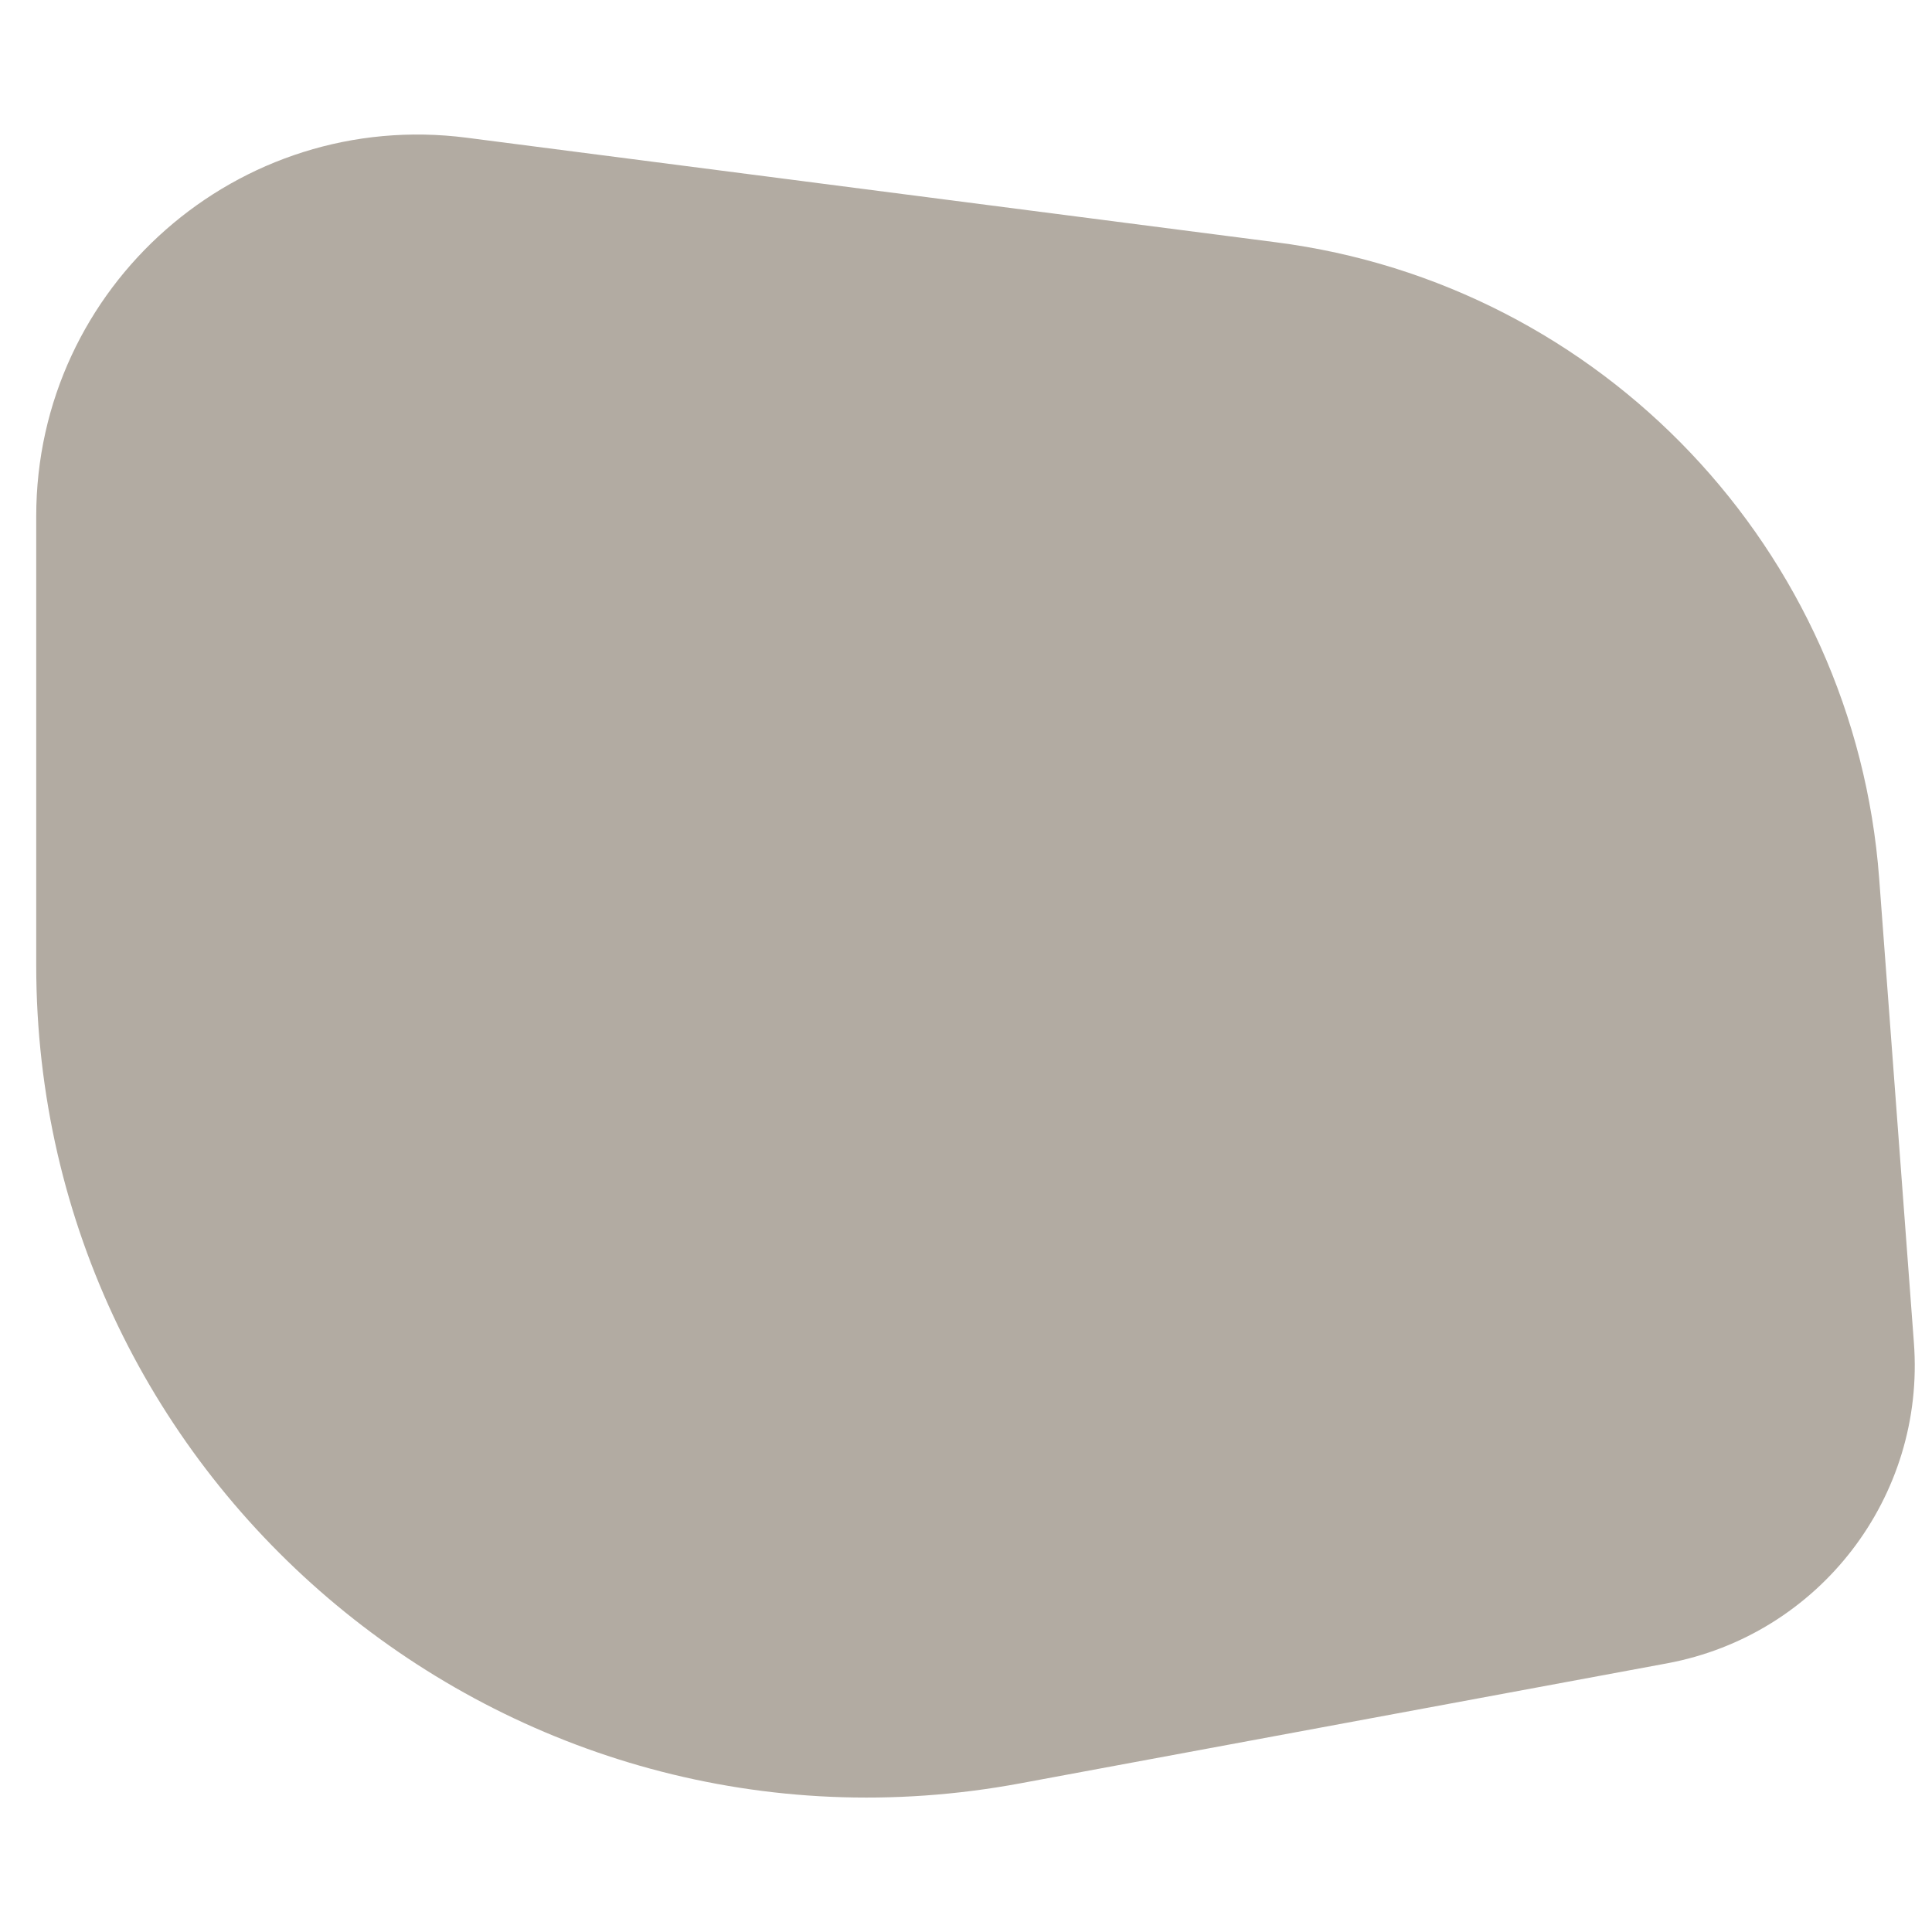 <?xml version="1.0" encoding="UTF-8"?> <!-- Generator: Adobe Illustrator 25.0.1, SVG Export Plug-In . SVG Version: 6.00 Build 0) --> <svg xmlns="http://www.w3.org/2000/svg" xmlns:xlink="http://www.w3.org/1999/xlink" id="Layer_1_1_" x="0px" y="0px" viewBox="0 0 512 512" style="enable-background:new 0 0 512 512;" xml:space="preserve"> <style type="text/css"> .st0{fill:#B2ABA2;} </style> <path class="st0" d="M9.6,136.8v119c0,137.9,125.2,242,260.8,216.8l171.4-31.8c40.3-7.5,68.5-44.1,65.4-85l-9.2-123 c-6.5-87-73.4-157.5-159.9-168.6L123.7,36.5C63.2,28.7,9.6,75.8,9.6,136.8z"></path> </svg> 